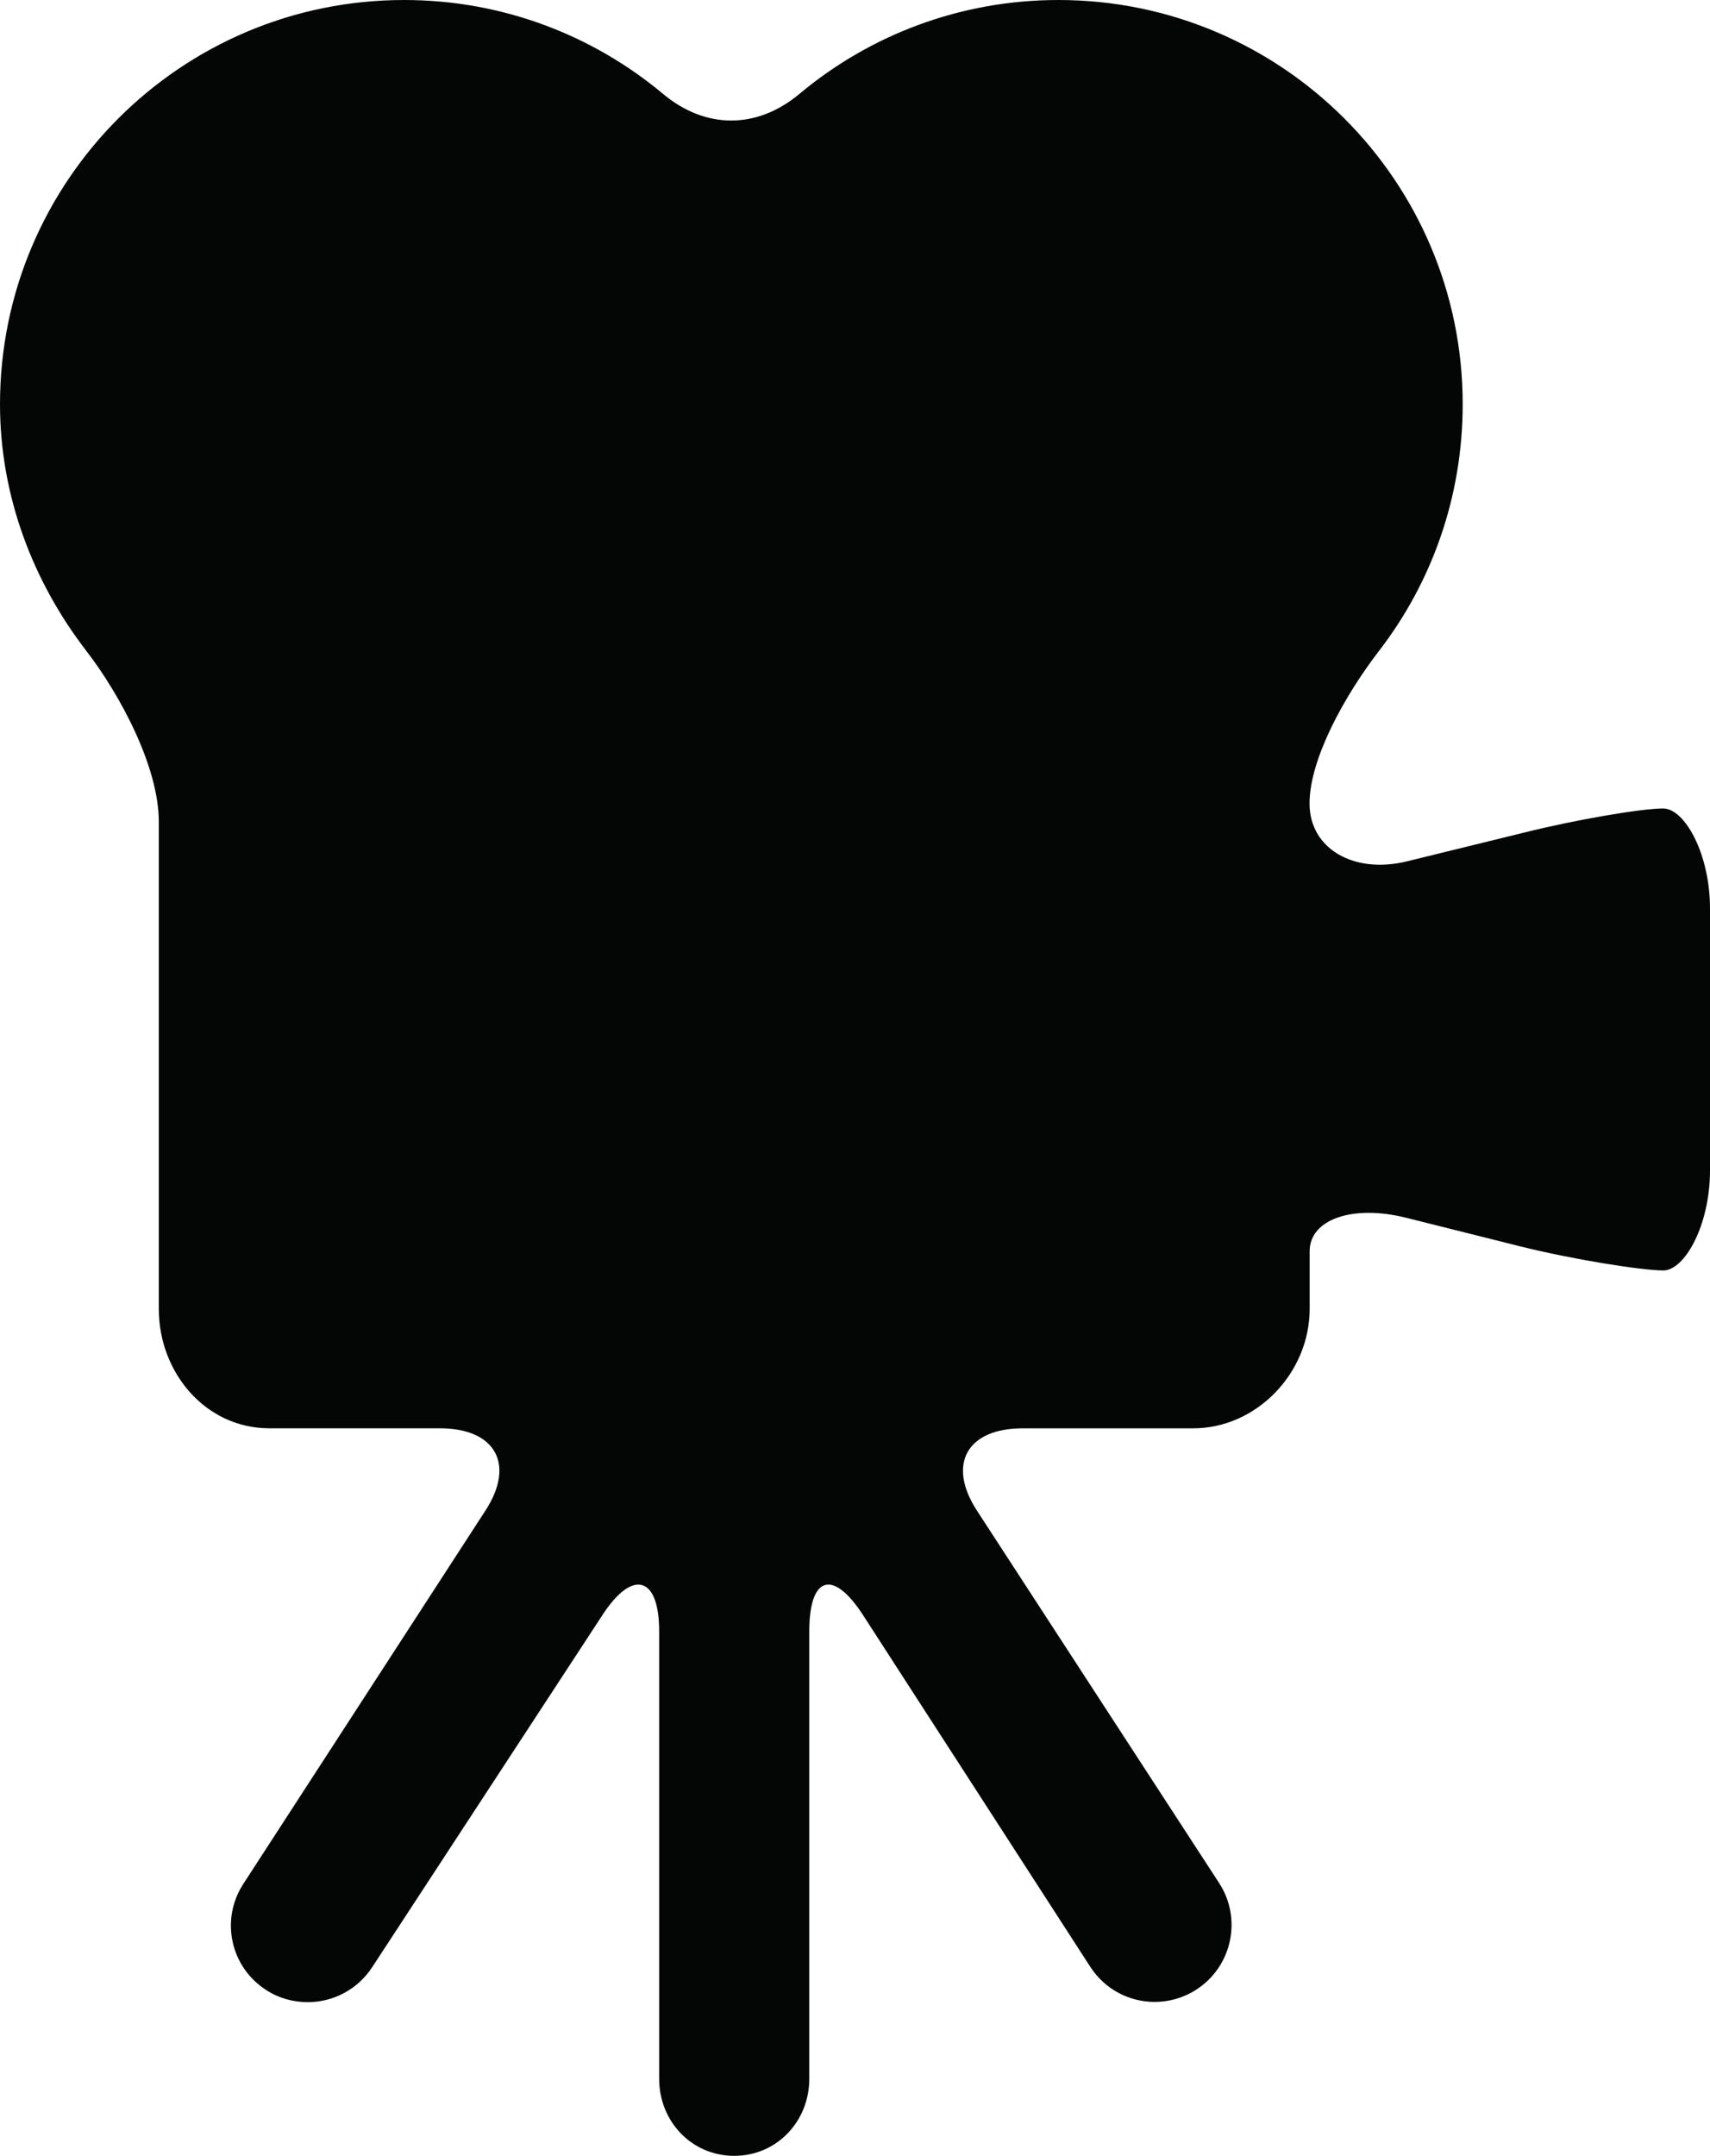 <?xml version="1.0" encoding="iso-8859-1"?>
<!-- Generator: Adobe Illustrator 16.0.4, SVG Export Plug-In . SVG Version: 6.00 Build 0)  -->
<!DOCTYPE svg PUBLIC "-//W3C//DTD SVG 1.1//EN" "http://www.w3.org/Graphics/SVG/1.1/DTD/svg11.dtd">
<svg version="1.1" id="Capa_1" xmlns="http://www.w3.org/2000/svg" xmlns:xlink="http://www.w3.org/1999/xlink" x="0px" y="0px"
	 width="42.718px" height="53.838px" viewBox="0 0 42.718 53.838" style="enable-background:new 0 0 42.718 53.838;"
	 xml:space="preserve">
<g>
	<path id="path3246" style="fill:#040606;" d="M42.718,29.226V22.69c0-1.381-0.639-2.5-1.169-2.5c-0.531,0-2.152,0.271-3.491,0.606
		l-2.893,0.71c-1.34,0.335-2.451-0.309-2.451-1.438c0-1.13,0.897-2.725,1.74-3.819c1.312-1.704,2.086-3.839,2.086-6.155
		c0-5.575-4.523-10.094-10.099-10.094c-2.462,0-4.72,0.881-6.472,2.346c-1.059,0.885-2.345,0.885-3.404,0
		C14.813,0.882,12.558,0,10.095,0C4.52,0,0,4.52,0,10.095c0,2.316,0.841,4.451,2.153,6.155c0.843,1.094,1.814,2.893,1.814,4.273
		v12.164c0,1.594,1.17,2.982,2.762,2.982h4.259c1.381,0,1.892,0.891,1.142,2.05l-6.053,9.33c-0.577,0.891-0.322,2.07,0.569,2.646
		C6.97,49.906,7.331,50,7.69,50c0.63,0,1.247-0.314,1.614-0.883l5.743-8.78c0.75-1.159,1.42-0.981,1.42,0.4v11.179
		c0,1.062,0.813,1.922,1.875,1.922c1.062,0,1.875-0.861,1.875-1.922V40.737c0-1.381,0.594-1.56,1.344-0.401l5.674,8.779
		c0.367,0.569,0.98,0.879,1.612,0.879c0.357,0,0.718-0.1,1.041-0.309c0.892-0.578,1.146-1.768,0.568-2.659l-6.054-9.306
		c-0.75-1.159-0.239-2.05,1.142-2.05h4.259c1.593,0,2.914-1.389,2.914-2.982c0,0,0-0.645,0-1.441s1.07-1.171,2.409-0.836l2.834,0.71
		c1.339,0.335,3.061,0.606,3.592,0.606C42.082,31.726,42.718,30.607,42.718,29.226"/>
</g>
<g>
</g>
<g>
</g>
<g>
</g>
<g>
</g>
<g>
</g>
<g>
</g>
<g>
</g>
<g>
</g>
<g>
</g>
<g>
</g>
<g>
</g>
<g>
</g>
<g>
</g>
<g>
</g>
<g>
</g>
</svg>
